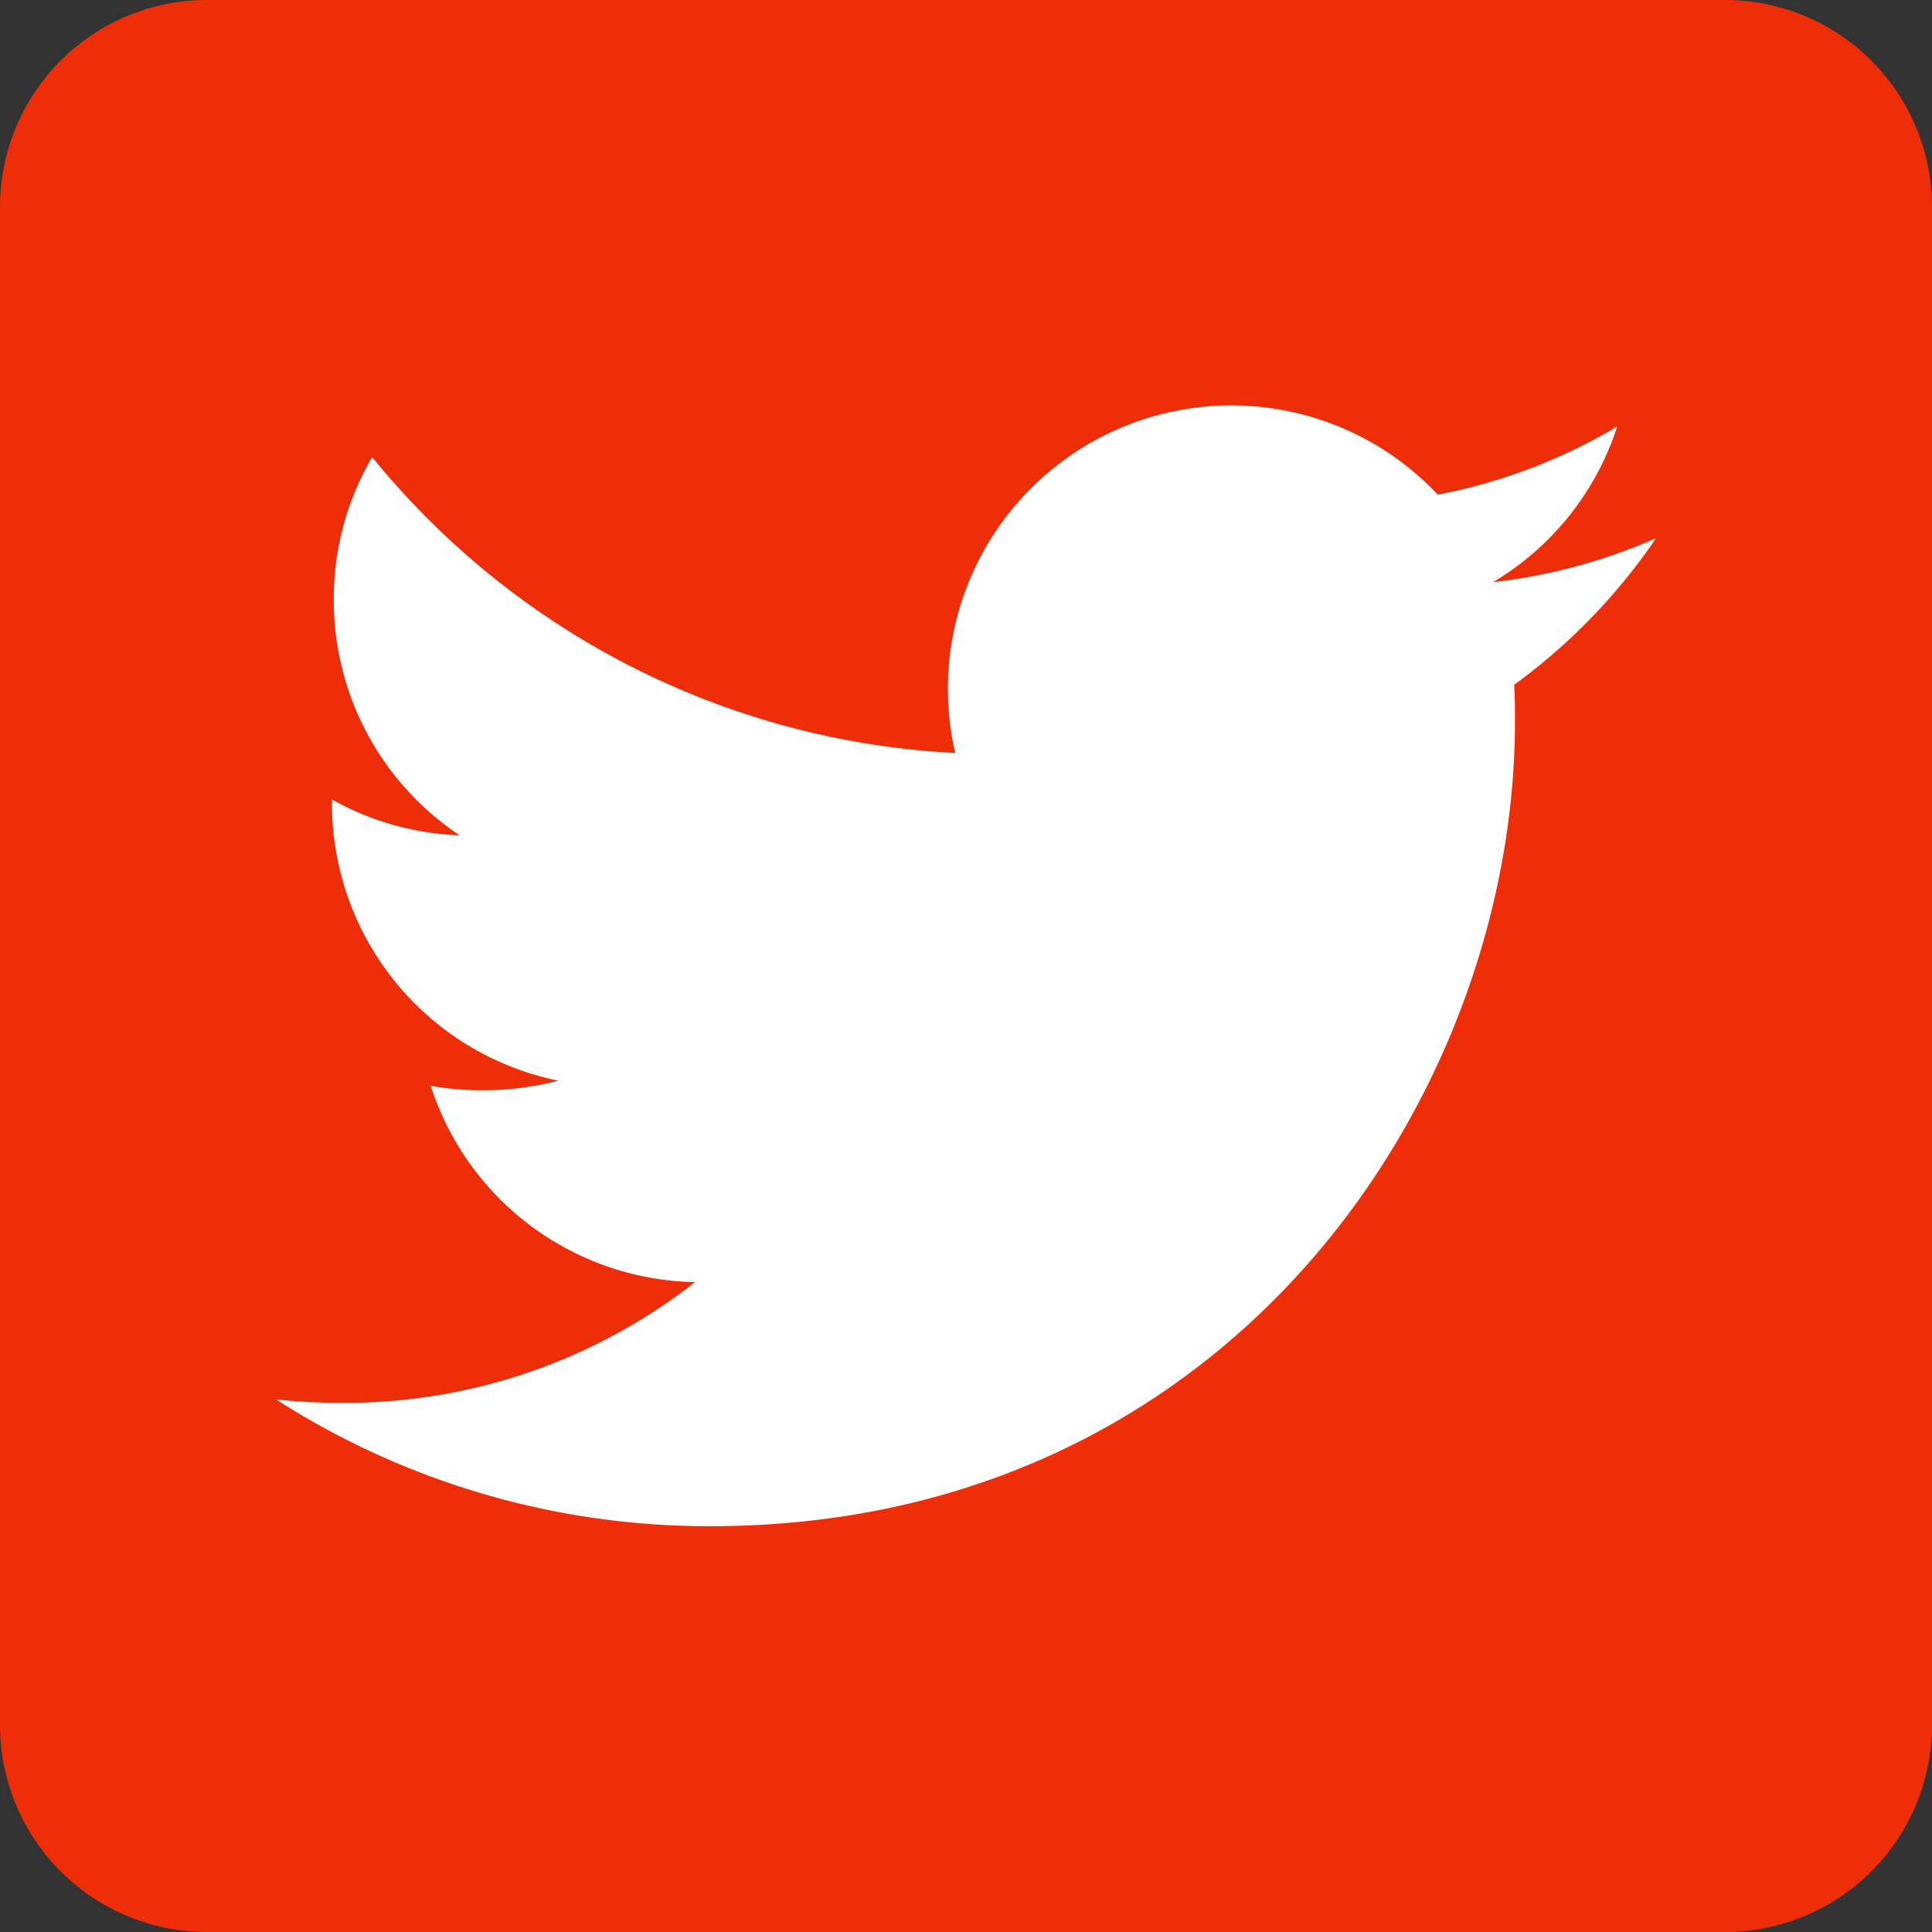 <svg xmlns="http://www.w3.org/2000/svg" width="61.105" height="61.105" viewBox="0 0 61.105 61.105">
  <rect x="0" y="0" width="61.105" height="61.105" fill="#333333" stroke="none"/>
  <g id="Group_177769" data-name="Group 177769" transform="translate(-1250.652 -8311.574)">
    <rect id="Rectangle_61501" data-name="Rectangle 61501" width="49" height="56" transform="translate(1256.125 8316.229)" fill="#fff"/>
    <path id="Icon_awesome-twitter-square" data-name="Icon awesome-twitter-square" d="M54.558,2.25H6.547A6.549,6.549,0,0,0,0,8.8V56.808a6.549,6.549,0,0,0,6.547,6.547H54.558a6.549,6.549,0,0,0,6.547-6.547V8.8A6.549,6.549,0,0,0,54.558,2.25Zm-6.67,21.66c.027.382.027.777.027,1.159,0,11.826-9,25.451-25.451,25.451A25.334,25.334,0,0,1,8.729,46.51a18.846,18.846,0,0,0,2.155.109,17.935,17.935,0,0,0,11.1-3.819,8.957,8.957,0,0,1-8.361-6.206,9.641,9.641,0,0,0,4.037-.164A8.946,8.946,0,0,1,10.5,27.647v-.109A8.94,8.94,0,0,0,14.54,28.67a8.927,8.927,0,0,1-3.983-7.447,8.834,8.834,0,0,1,1.214-4.515,25.4,25.4,0,0,0,18.441,9.357,8.965,8.965,0,0,1,15.263-8.17,17.529,17.529,0,0,0,5.674-2.155,8.922,8.922,0,0,1-3.928,4.924,17.8,17.8,0,0,0,5.156-1.391A18.829,18.829,0,0,1,47.888,23.91Z" transform="translate(1250.652 8309.324)" fill="#ee2e09"/>
  </g>
</svg>
